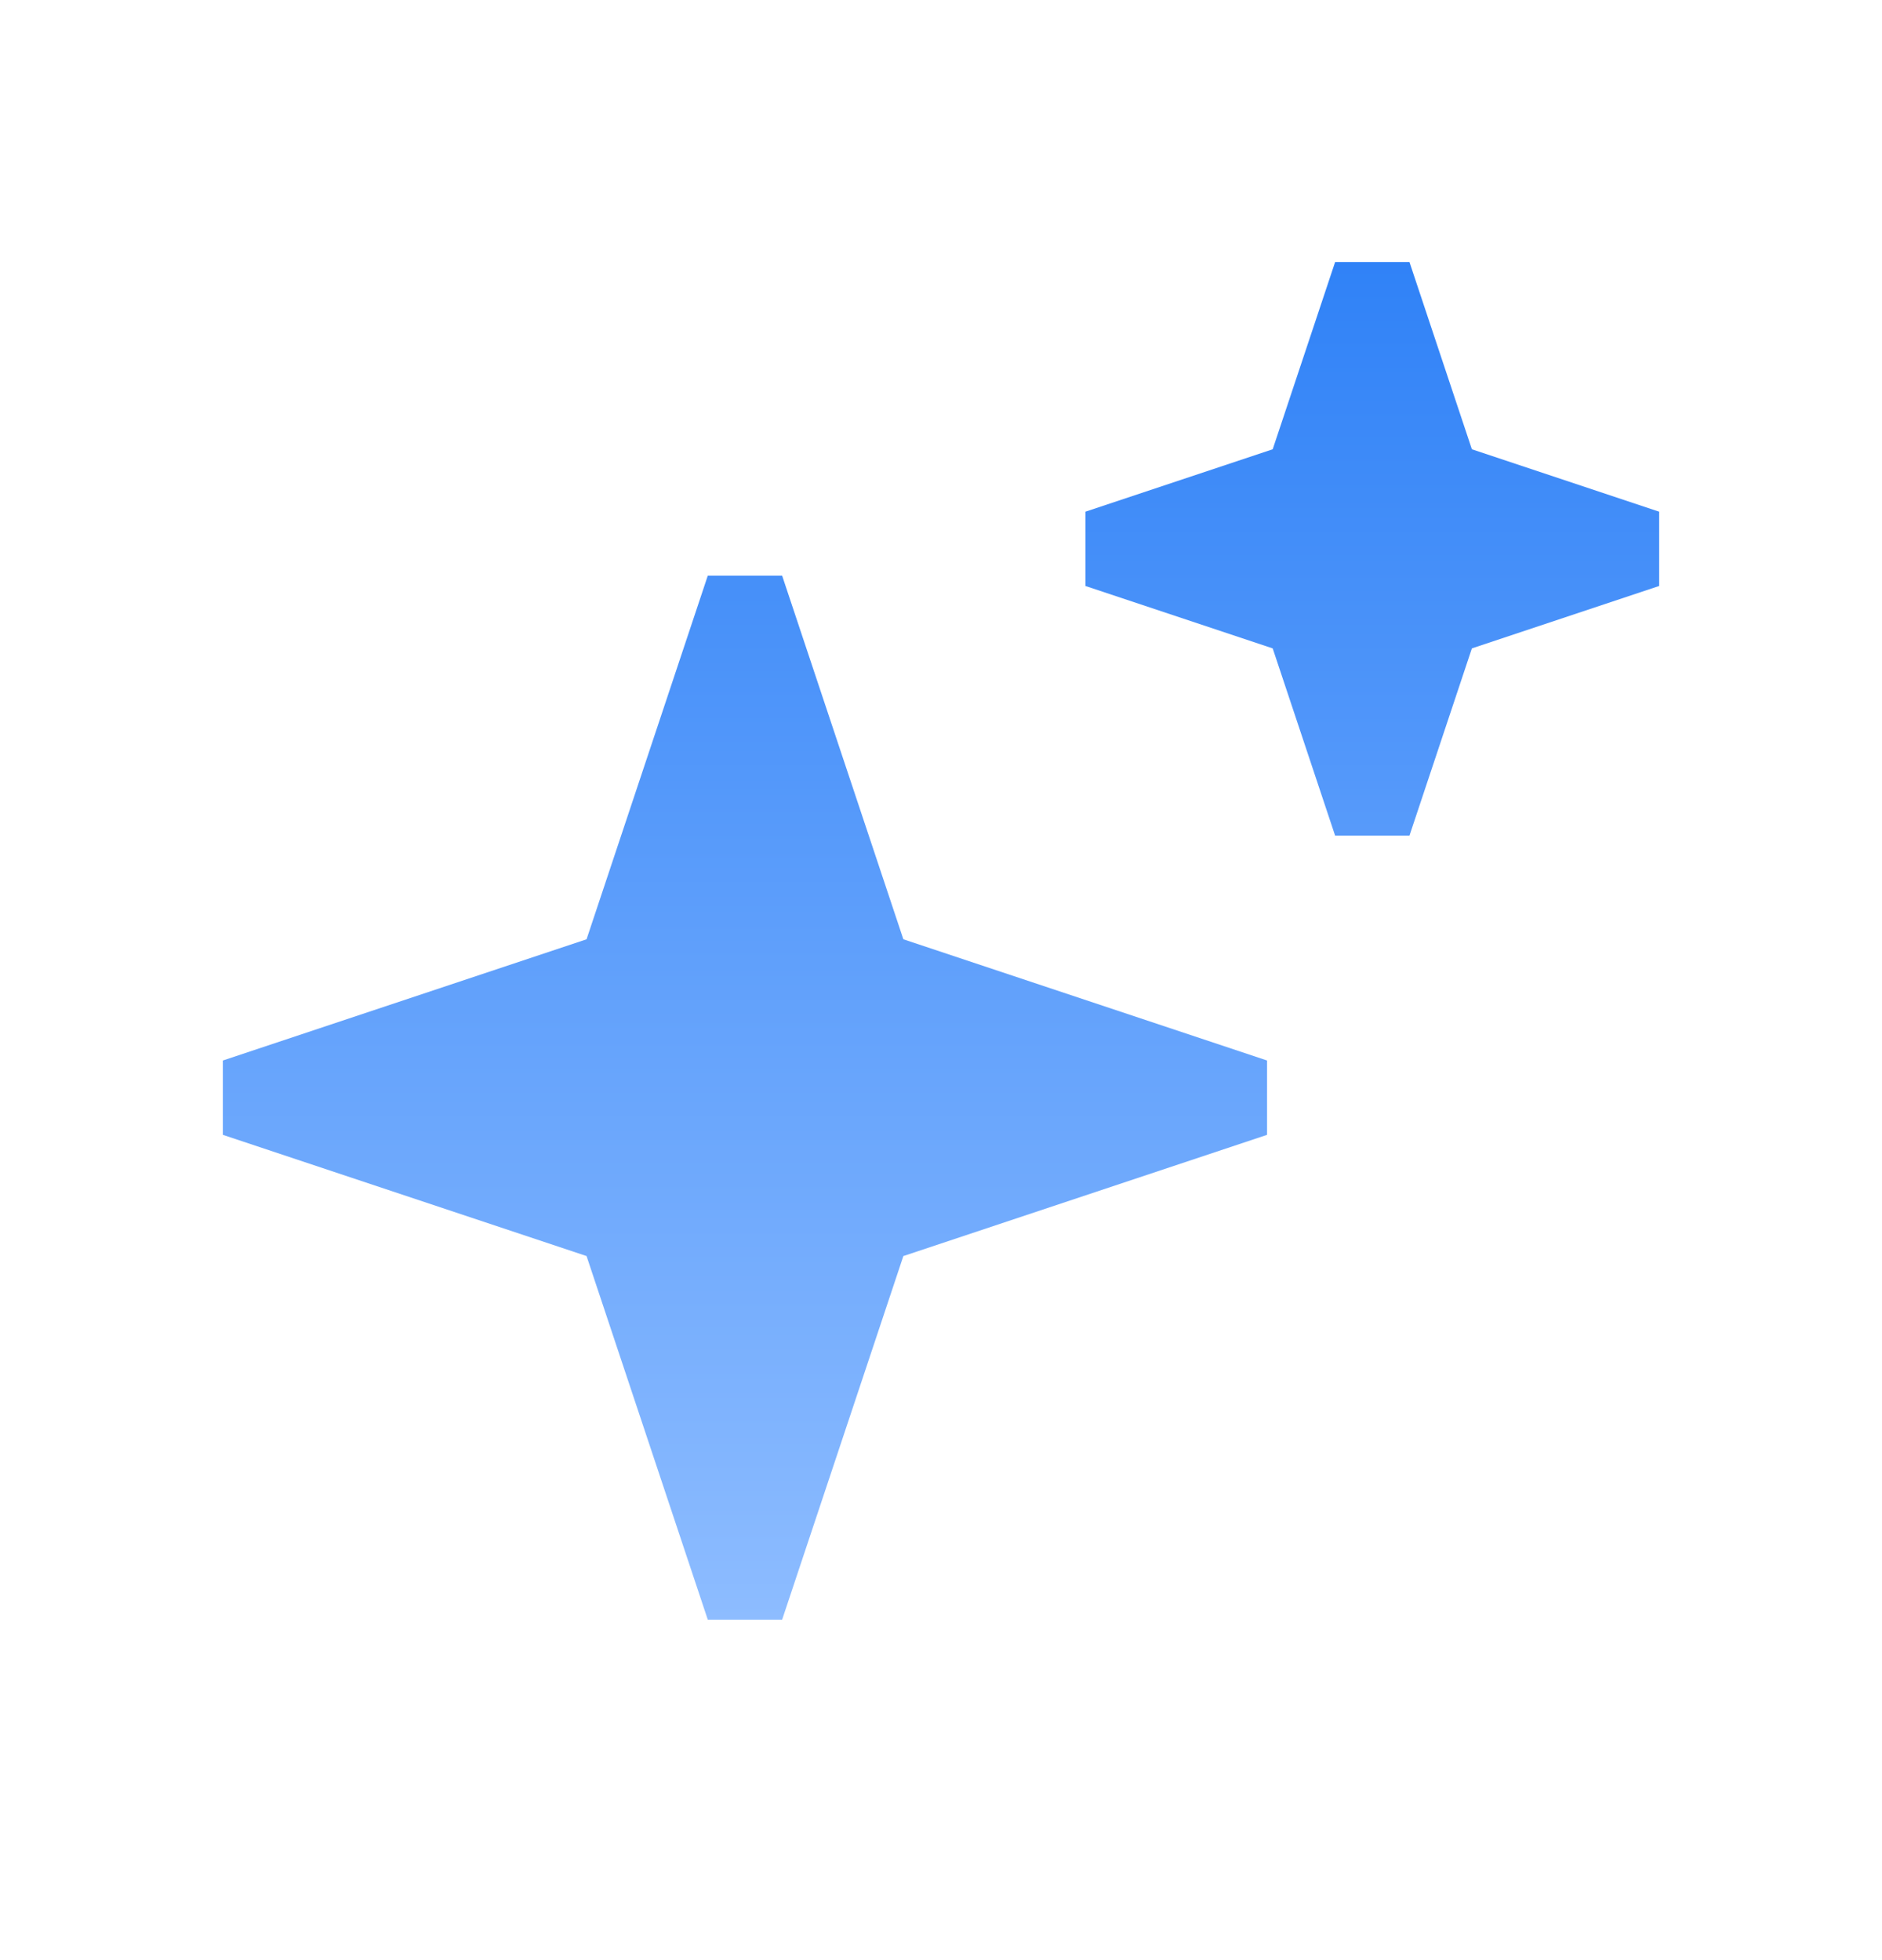 <svg width="24" height="25" viewBox="0 0 24 25" fill="none" xmlns="http://www.w3.org/2000/svg">
<path fill-rule="evenodd" clip-rule="evenodd" d="M7.48 11.98L9.026 7.342H9.974L11.52 11.98L16.158 13.526V14.474L11.52 16.02L9.974 20.658H9.026L7.48 16.02L2.842 14.474V13.526L7.48 11.98Z" fill="url(#paint0_linear_2687_3647)"/>
<path fill-rule="evenodd" clip-rule="evenodd" d="M16.23 5.73L17.026 3.342H17.974L18.77 5.73L21.158 6.526V7.474L18.77 8.27L17.974 10.658H17.026L16.23 8.27L13.842 7.474V6.526L16.23 5.73Z" fill="url(#paint1_linear_2687_3647)"/>
<defs>
<linearGradient id="paint0_linear_2687_3647" x1="12" y1="3.342" x2="12" y2="20.658" gradientUnits="userSpaceOnUse">
<stop stop-color="#3082F7"/>
<stop offset="1" stop-color="#8DBCFF"/>
</linearGradient>
<linearGradient id="paint1_linear_2687_3647" x1="12" y1="3.342" x2="12" y2="20.658" gradientUnits="userSpaceOnUse">
<stop stop-color="#3082F7"/>
<stop offset="1" stop-color="#8DBCFF"/>
</linearGradient>
</defs>
</svg>
